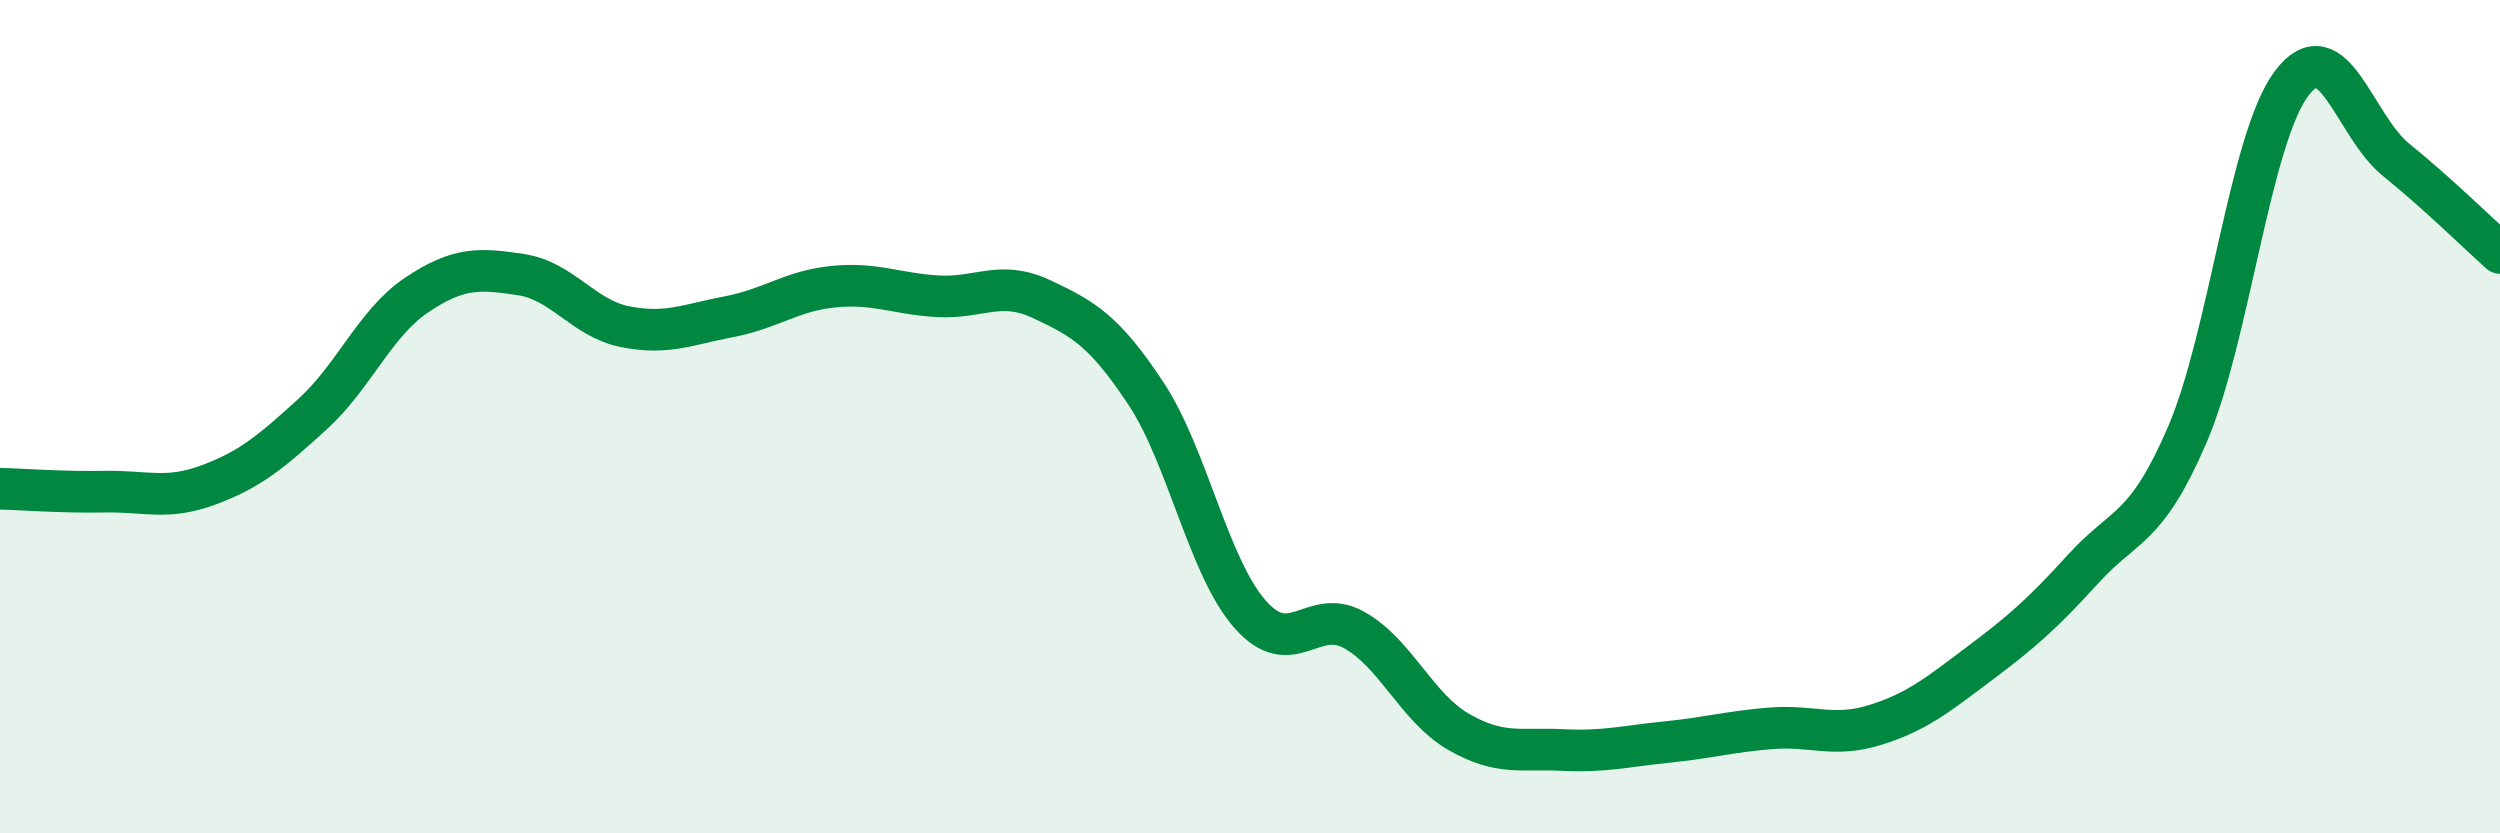
    <svg width="60" height="20" viewBox="0 0 60 20" xmlns="http://www.w3.org/2000/svg">
      <path
        d="M 0,11.73 C 0.5,11.74 1.5,11.82 2.5,11.8 C 3.5,11.78 4,12.01 5,11.64 C 6,11.27 6.5,10.85 7.5,9.94 C 8.5,9.03 9,7.75 10,7.08 C 11,6.41 11.5,6.44 12.5,6.59 C 13.5,6.74 14,7.64 15,7.84 C 16,8.04 16.5,7.79 17.5,7.6 C 18.5,7.41 19,6.98 20,6.88 C 21,6.78 21.5,7.05 22.5,7.11 C 23.5,7.17 24,6.71 25,7.18 C 26,7.65 26.5,7.93 27.5,9.44 C 28.5,10.95 29,13.6 30,14.74 C 31,15.88 31.5,14.56 32.5,15.12 C 33.5,15.68 34,16.98 35,17.56 C 36,18.14 36.5,17.95 37.5,18 C 38.5,18.05 39,17.91 40,17.81 C 41,17.71 41.5,17.56 42.5,17.48 C 43.5,17.4 44,17.71 45,17.4 C 46,17.09 46.5,16.68 47.5,15.93 C 48.5,15.18 49,14.75 50,13.65 C 51,12.55 51.5,12.75 52.5,10.42 C 53.5,8.09 54,3.32 55,2 C 56,0.68 56.5,3.02 57.5,3.83 C 58.5,4.64 59.5,5.62 60,6.07L60 20L0 20Z"
        fill="#008740"
        opacity="0.1"
        stroke-linecap="round"
        stroke-linejoin="round"
      />
      <path
        d="M 0,11.73 C 0.5,11.74 1.5,11.82 2.5,11.8 C 3.5,11.78 4,12.01 5,11.64 C 6,11.27 6.5,10.85 7.5,9.94 C 8.5,9.03 9,7.75 10,7.08 C 11,6.41 11.5,6.44 12.5,6.59 C 13.5,6.74 14,7.64 15,7.84 C 16,8.04 16.5,7.79 17.5,7.6 C 18.5,7.41 19,6.98 20,6.88 C 21,6.78 21.5,7.05 22.5,7.11 C 23.5,7.17 24,6.71 25,7.18 C 26,7.65 26.5,7.93 27.5,9.44 C 28.5,10.95 29,13.6 30,14.74 C 31,15.88 31.5,14.56 32.5,15.12 C 33.5,15.68 34,16.98 35,17.56 C 36,18.14 36.5,17.95 37.5,18 C 38.5,18.05 39,17.91 40,17.81 C 41,17.71 41.5,17.56 42.5,17.48 C 43.5,17.4 44,17.71 45,17.4 C 46,17.09 46.5,16.68 47.5,15.93 C 48.5,15.18 49,14.75 50,13.65 C 51,12.55 51.5,12.75 52.5,10.42 C 53.5,8.09 54,3.32 55,2 C 56,0.68 56.5,3.02 57.5,3.83 C 58.5,4.64 59.5,5.62 60,6.07"
        stroke="#008740"
        stroke-width="1"
        fill="none"
        stroke-linecap="round"
        stroke-linejoin="round"
      />
    </svg>
  
